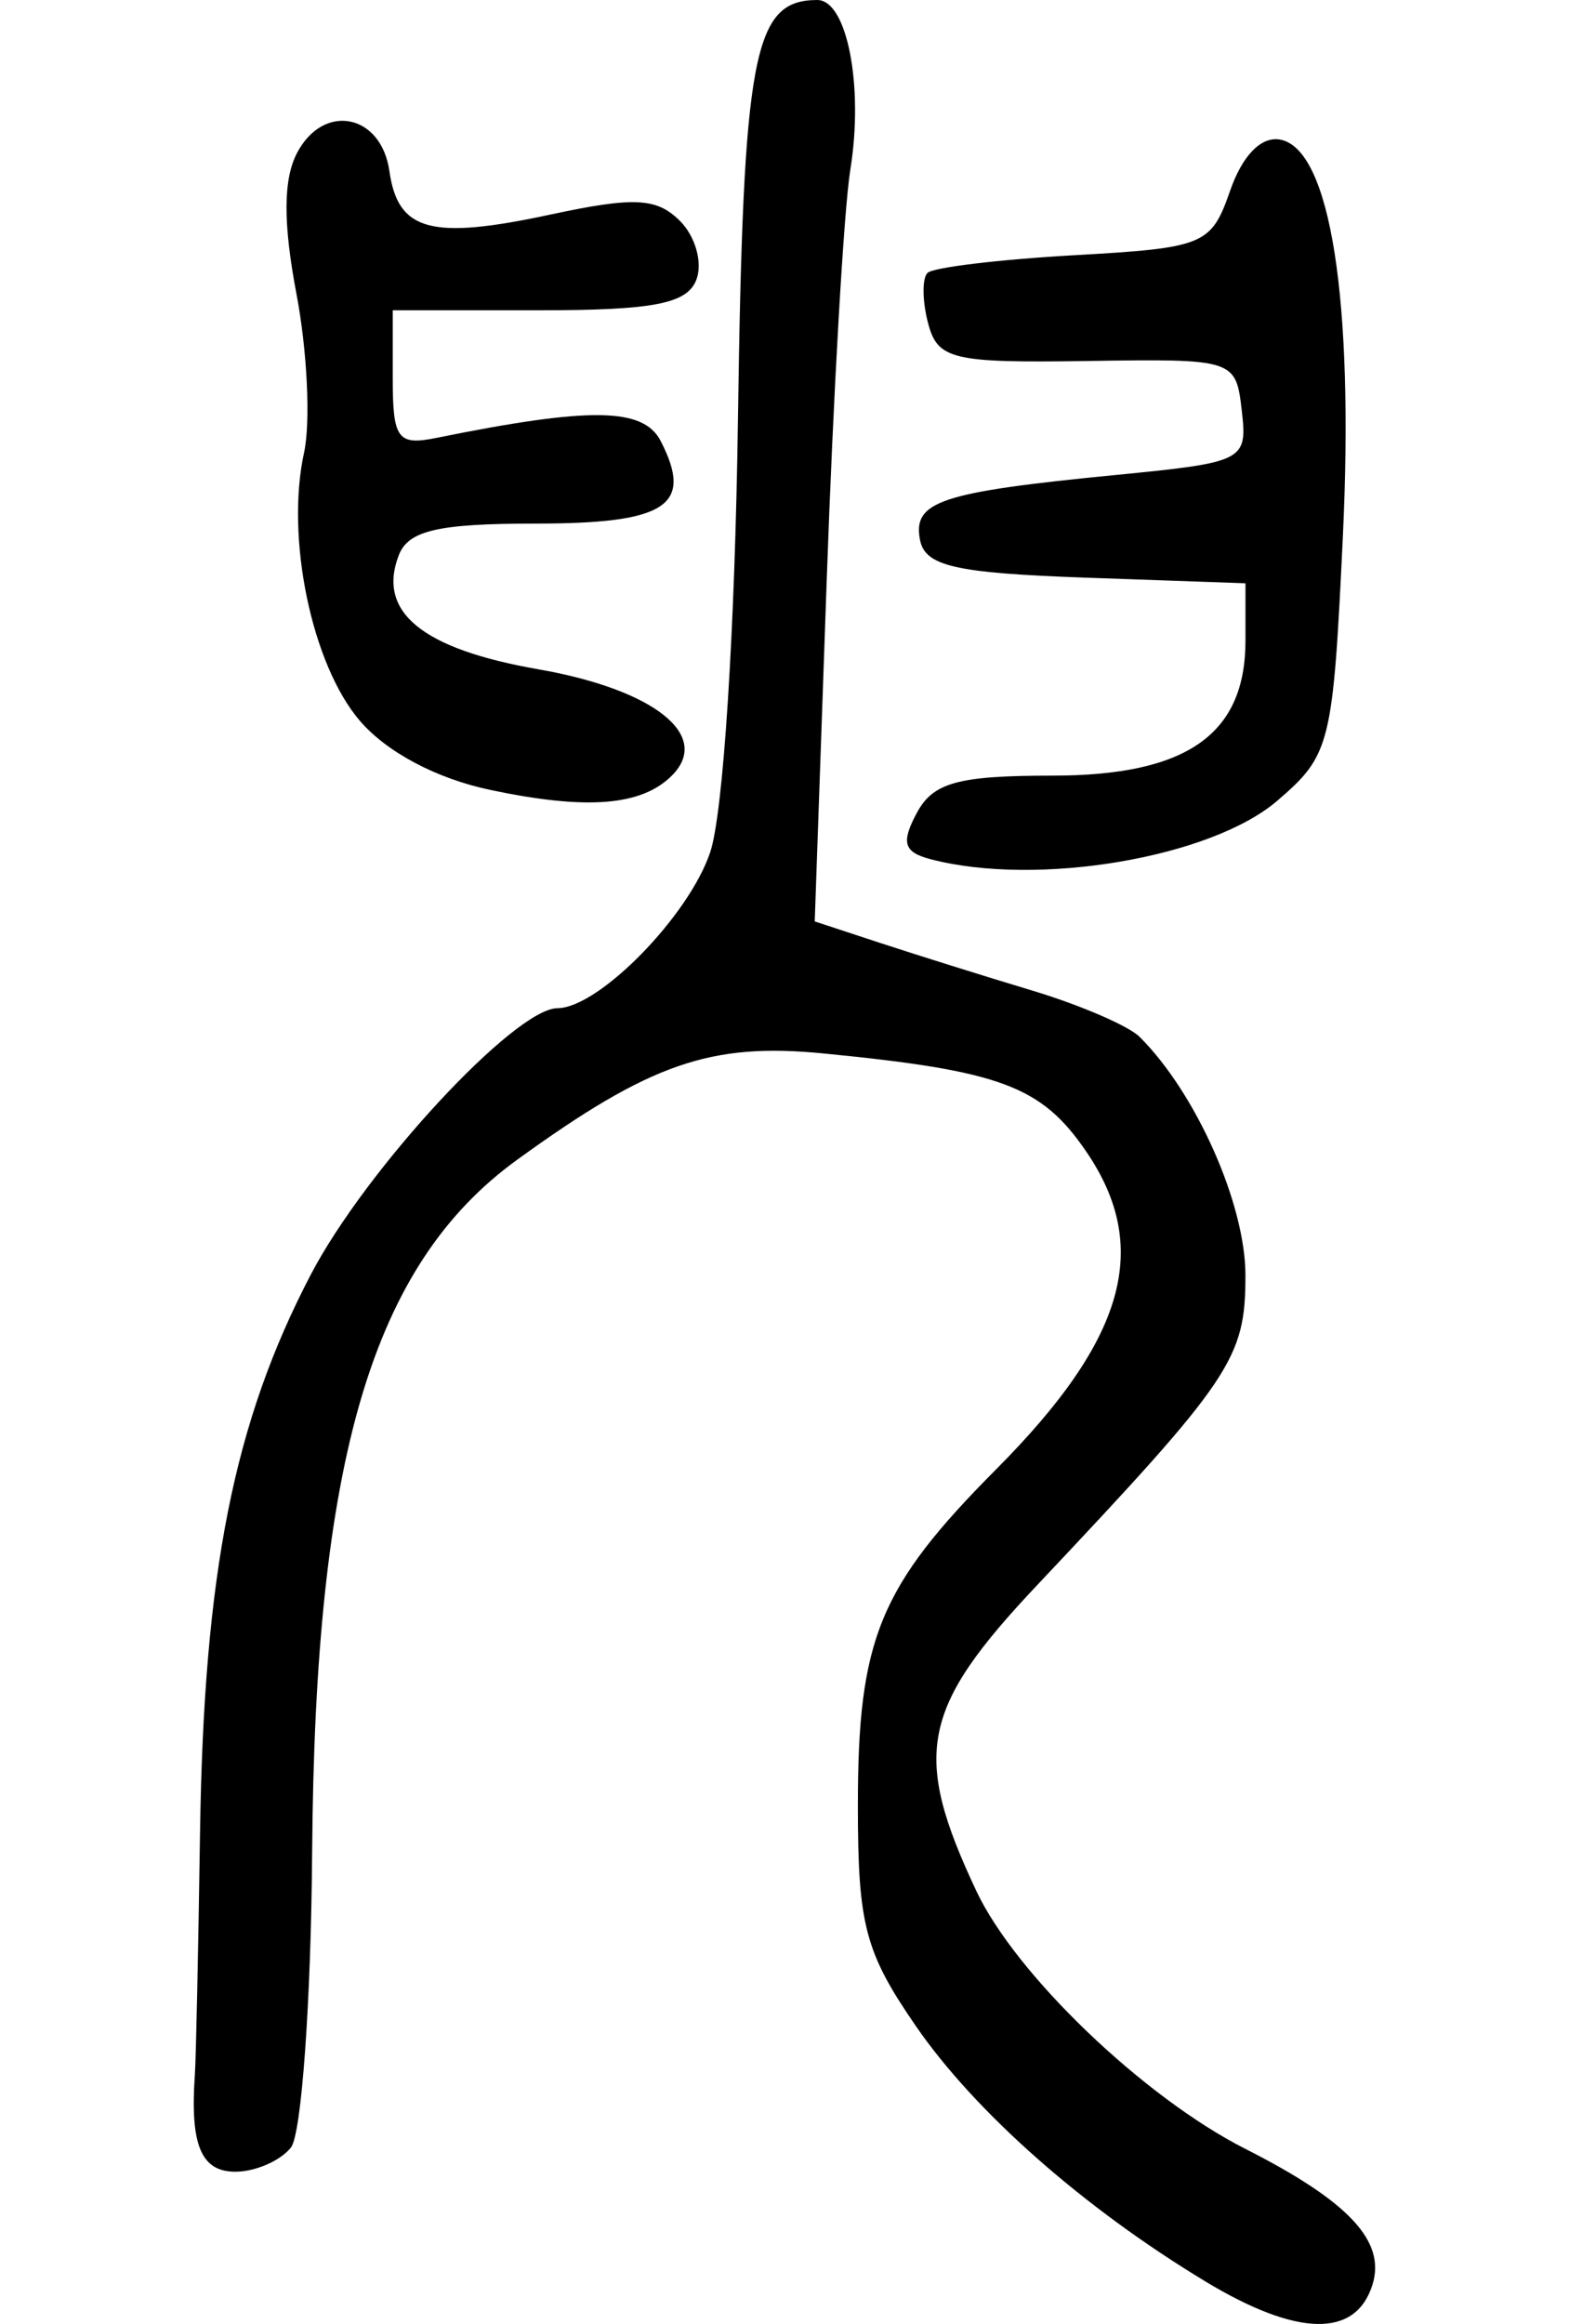 <?xml version="1.0" encoding="UTF-8" standalone="no"?>
<!-- Created with Inkscape (http://www.inkscape.org/) -->

<svg
   xmlns:dc="http://purl.org/dc/elements/1.1/"
   xmlns:cc="http://creativecommons.org/ns#"
   xmlns:rdf="http://www.w3.org/1999/02/22-rdf-syntax-ns#"
   xmlns:svg="http://www.w3.org/2000/svg"
   xmlns="http://www.w3.org/2000/svg"
   xmlns:sodipodi="http://sodipodi.sourceforge.net/DTD/sodipodi-0.dtd"
   xmlns:inkscape="http://www.inkscape.org/namespaces/inkscape"
   width="80.96"
   height="119.852"
   id="svg2"
   version="1.1"
   inkscape:version="0.48.2 r9819"
   sodipodi:docname="elephant.svg">
  <defs
     id="defs4" />
  <sodipodi:namedview
     id="base"
     pagecolor="#ffffff"
     bordercolor="#666666"
     borderopacity="1.0"
     inkscape:pageopacity="0.0"
     inkscape:pageshadow="2"
     inkscape:zoom="0.7"
     inkscape:cx="-86.510662"
     inkscape:cy="53.64892"
     inkscape:document-units="px"
     inkscape:current-layer="layer1"
     showgrid="false"
     fit-margin-left="10"
     fit-margin-right="10"
     fit-margin-top="0"
     fit-margin-bottom="0"
     inkscape:window-width="477"
     inkscape:window-height="411"
     inkscape:window-x="69"
     inkscape:window-y="146"
     inkscape:window-maximized="0" />
  <g
     inkscape:label="Layer 1"
     inkscape:groupmode="layer"
     id="layer1"
     transform="translate(-183.882,-462.122)">
    <path
       style="fill:#000000"
       d="m 246.077,579.778 c -6.282,-3.791 -11.887,-8.736 -14.95,-13.187 -2.611,-3.795 -2.979,-5.196 -2.979,-11.352 0,-8.598 1.106,-11.284 7.144,-17.351 6.677,-6.709 8.015,-11.451 4.627,-16.396 -2.307,-3.367 -4.408,-4.148 -13.561,-5.043 -5.813,-0.568 -8.931,0.515 -15.794,5.486 -7.473,5.414 -10.427,15.383 -10.575,35.687 -0.056,7.7 -0.548,14.562 -1.094,15.25 -0.546,0.688 -1.837,1.25 -2.87,1.25 -1.766,0 -2.341,-1.378 -2.088,-5 0.058,-0.825 0.178,-6.45 0.267,-12.5 0.197,-13.39 1.743,-21.168 5.716,-28.769 2.839,-5.43 10.524,-13.725 12.726,-13.736 2.131,-0.011 6.77,-4.741 7.88,-8.036 0.677,-2.01 1.278,-11.359 1.434,-22.321 0.269,-18.896 0.788,-21.637 4.096,-21.637 1.537,0 2.4,4.44 1.702,8.753 -0.333,2.061 -0.883,11.626 -1.221,21.256 l -0.615,17.509 3.362,1.106 c 1.849,0.608 5.387,1.716 7.862,2.461 2.475,0.745 4.967,1.819 5.537,2.385 2.916,2.896 5.463,8.628 5.463,12.295 0,4.304 -0.673,5.305 -10.75,15.985 -5.996,6.355 -6.462,8.693 -3.141,15.759 2.03,4.318 8.635,10.649 13.891,13.313 5.344,2.709 7.265,4.768 6.55,7.02 -0.87,2.741 -3.878,2.676 -8.622,-0.187 z m -14.175,-73.344 c -1.388,-0.363 -1.535,-0.852 -0.715,-2.384 0.842,-1.572 2.13,-1.927 6.996,-1.927 6.933,0 9.965,-2.118 9.965,-6.96 l 0,-2.96 -8.239,-0.29 c -6.747,-0.238 -8.297,-0.592 -8.557,-1.955 -0.378,-1.981 1.056,-2.456 10.104,-3.341 6.645,-0.65 6.801,-0.73 6.5,-3.33 -0.305,-2.639 -0.381,-2.663 -7.977,-2.548 -6.967,0.105 -7.718,-0.074 -8.21,-1.956 -0.298,-1.14 -0.311,-2.304 -0.028,-2.586 0.283,-0.283 3.682,-0.693 7.554,-0.912 6.744,-0.381 7.082,-0.521 8.062,-3.331 0.638,-1.832 1.612,-2.819 2.592,-2.631 2.58,0.497 3.804,8.265 3.224,20.472 -0.511,10.752 -0.638,11.264 -3.384,13.623 -3.424,2.942 -12.389,4.454 -17.886,3.016 z m -22.726,-3.576 c -2.767,-0.582 -5.33,-1.939 -6.722,-3.559 -2.484,-2.891 -3.847,-9.432 -2.883,-13.834 0.343,-1.563 0.167,-5.243 -0.39,-8.176 -0.701,-3.69 -0.687,-5.943 0.044,-7.31 1.379,-2.576 4.331,-1.975 4.75,0.966 0.442,3.107 2.143,3.565 8.317,2.241 4.317,-0.926 5.478,-0.868 6.677,0.331 0.798,0.798 1.179,2.162 0.846,3.029 -0.477,1.243 -2.2,1.578 -8.137,1.578 l -7.531,0 0,3.519 c 0,3.118 0.257,3.467 2.25,3.063 7.949,-1.611 10.684,-1.573 11.577,0.162 1.711,3.326 0.303,4.256 -6.441,4.256 -5.047,0 -6.584,0.355 -7.076,1.636 -1.124,2.928 1.205,4.831 7.191,5.876 5.992,1.046 8.973,3.414 6.903,5.484 -1.567,1.567 -4.387,1.789 -9.376,0.739 z"
       id="path3169"
       inkscape:connector-curvature="0" />
  </g>
</svg>
